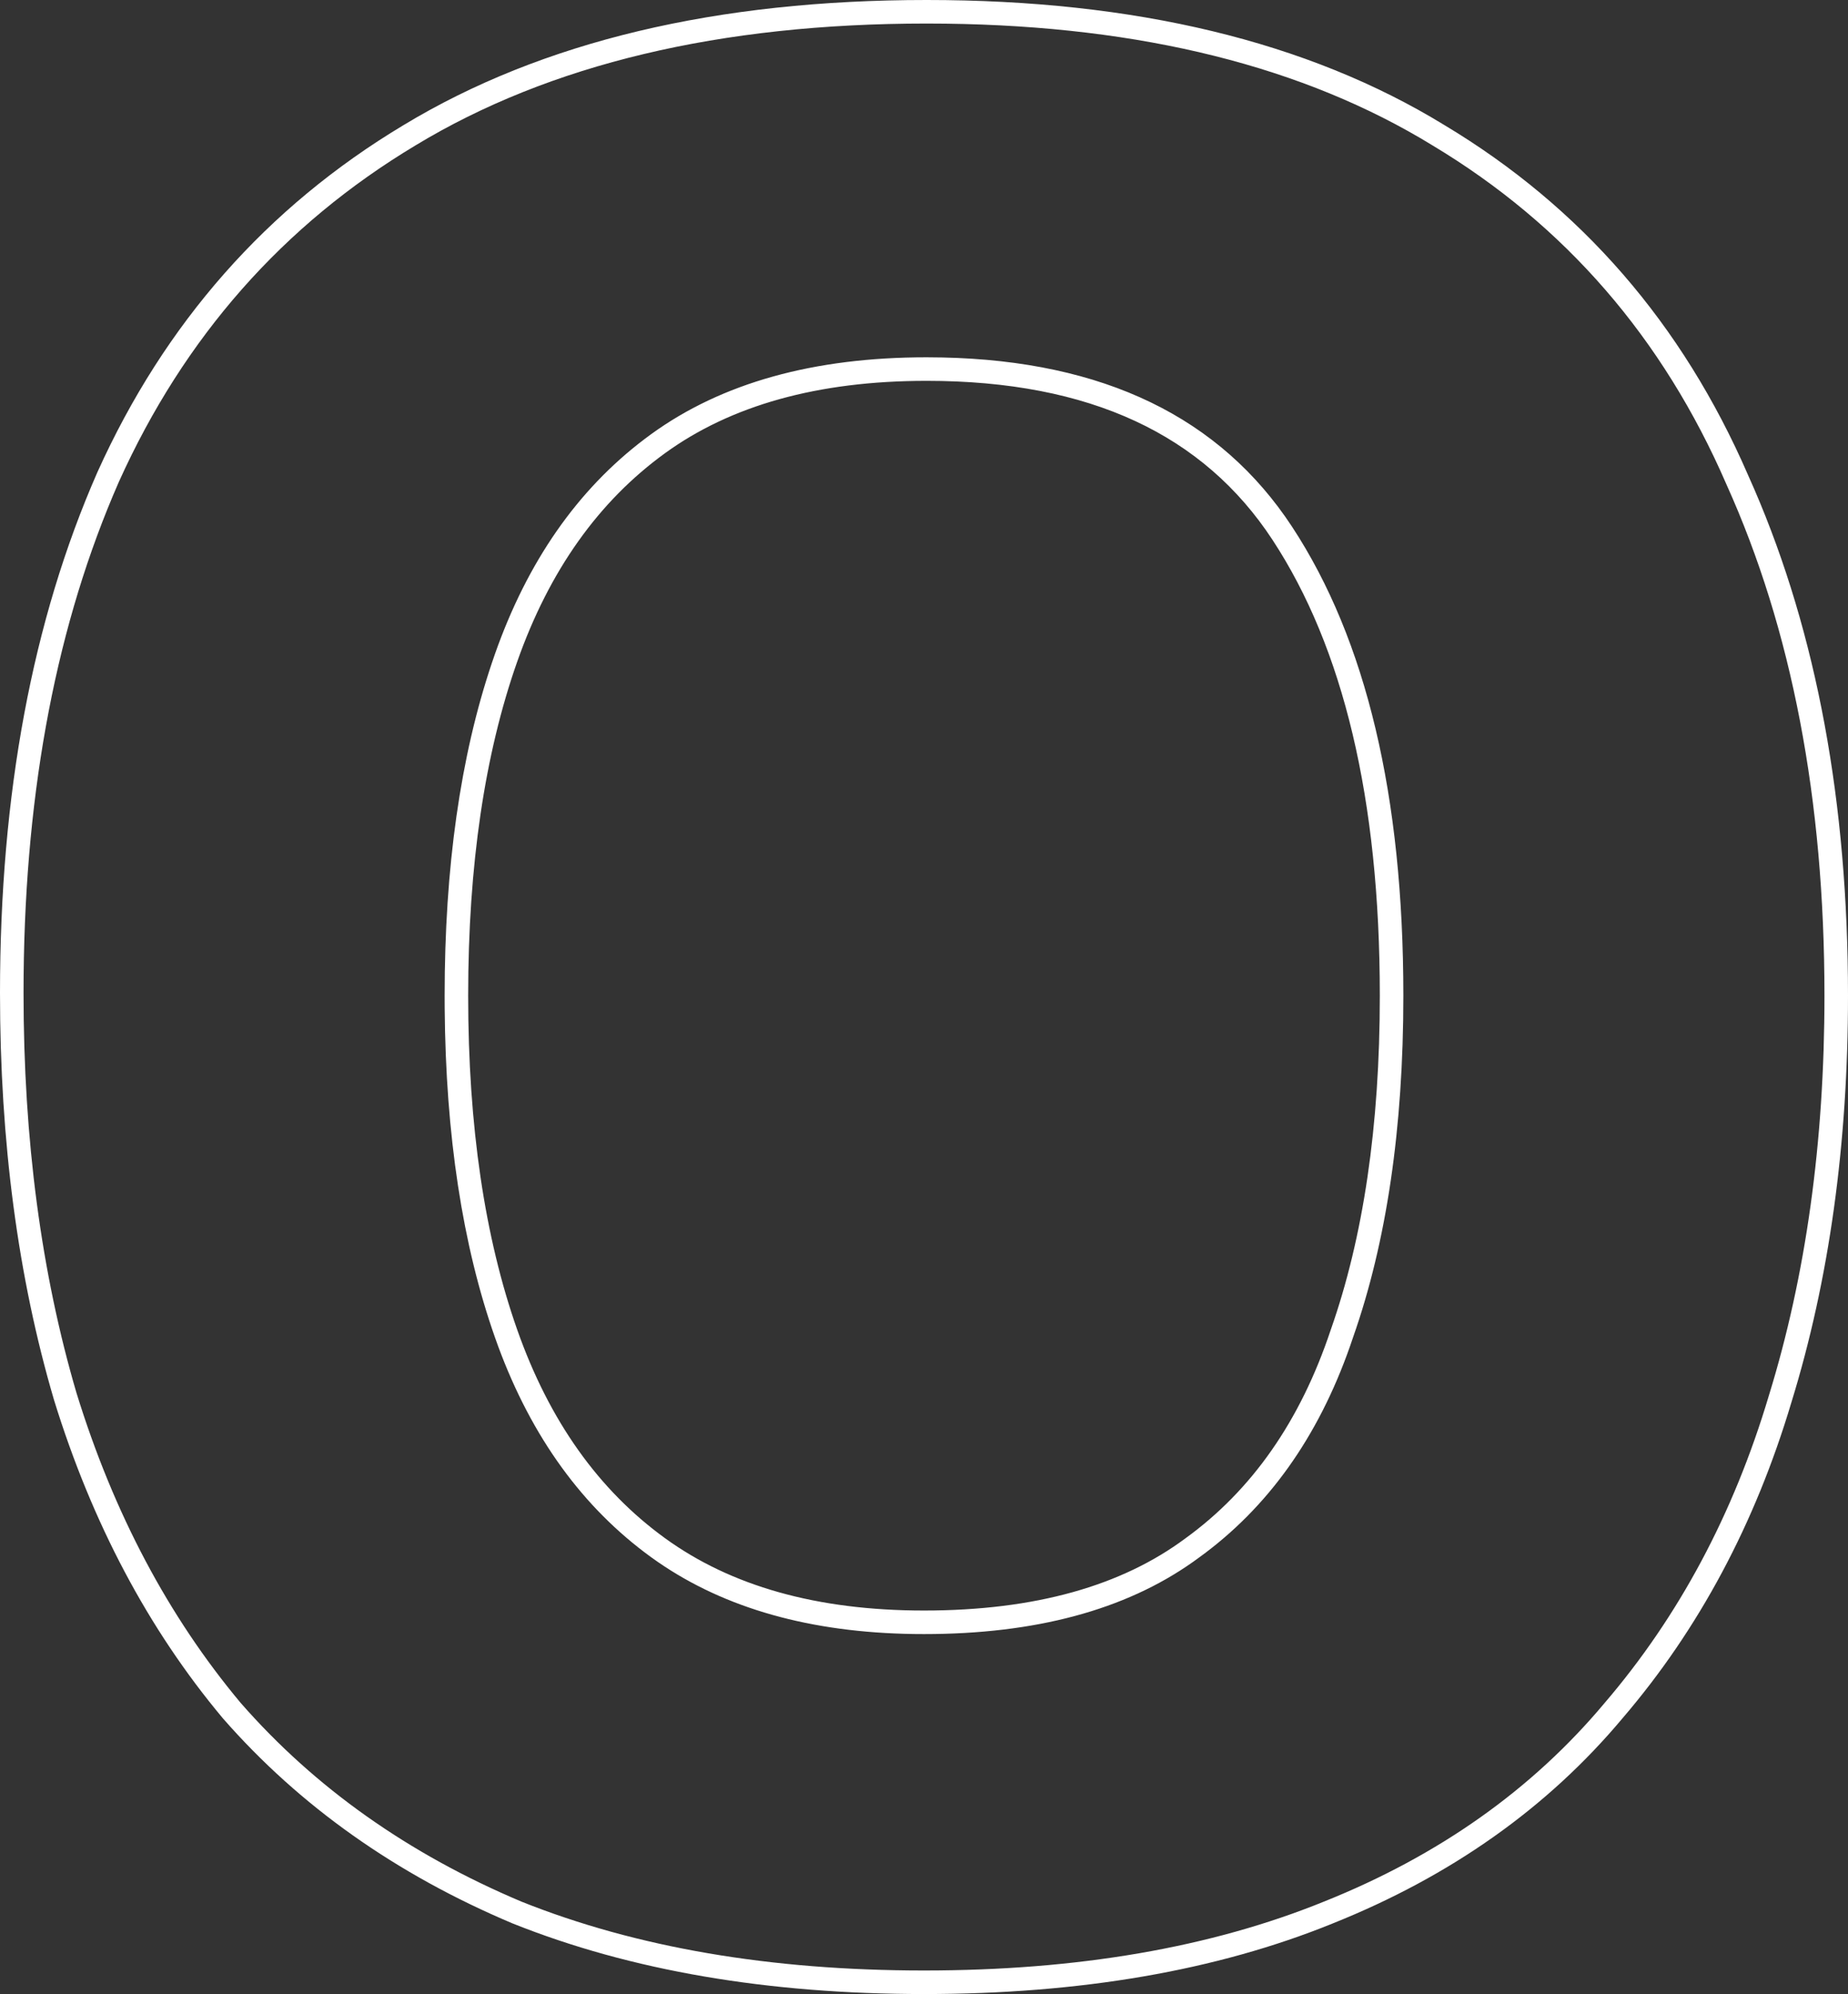 <?xml version="1.0" encoding="utf-8"?>
<svg xmlns="http://www.w3.org/2000/svg" fill="none" height="100%" overflow="visible" preserveAspectRatio="none" style="display: block;" viewBox="0 0 157.014 169.39" width="100%">
<rect x="0" y="0" width="157.014" height="169.39" fill="#333333" stroke="none"/>
<g id="Stroke" style="mix-blend-mode:overlay">
<path d="M0 84.357C4.20673e-06 67.494 2.735 52.732 8.27 40.125L8.273 40.115L8.278 40.106C13.991 27.445 22.663 17.602 34.274 10.636C46.071 3.498 60.932 0 78.732 0C96.379 6.09427e-05 111.091 3.497 122.739 10.636C134.353 17.604 142.95 27.524 148.511 40.331L149.036 41.52C154.375 53.868 157.014 68.239 157.014 84.582C157.014 97.193 155.418 108.716 152.204 119.132C149.13 129.428 144.353 138.384 137.855 145.965C131.477 153.581 123.252 159.384 113.236 163.392L113.237 163.393C103.344 167.412 91.751 169.39 78.507 169.39C65.261 169.39 53.598 167.411 43.562 163.396L43.544 163.39L43.526 163.382C33.672 159.224 25.464 153.428 18.946 145.979L18.932 145.963L18.918 145.946C12.579 138.37 7.81 129.352 4.59 118.926L4.586 118.913L4.582 118.899C1.52 108.487 0 96.968 0 84.357ZM117.235 84.582C117.235 67.846 114.12 55.006 108.112 45.852C102.277 36.959 92.654 32.353 78.732 32.352C69.429 32.352 62.075 34.459 56.504 38.497C50.883 42.573 46.678 48.439 43.94 56.219C41.184 64.052 39.778 73.491 39.778 84.582C39.778 95.673 41.184 105.113 43.94 112.946C46.678 120.726 50.883 126.592 56.504 130.668C62.079 134.71 69.361 136.812 78.507 136.812V138.812L77.626 138.806C68.867 138.678 61.624 136.639 55.898 132.688L55.33 132.287C49.517 128.073 45.182 122.098 42.325 114.364L42.054 113.61C39.292 105.763 37.868 96.437 37.782 85.633L37.778 84.582C37.778 73.683 39.116 64.262 41.791 56.319L42.054 55.555C44.815 47.707 49.054 41.62 54.772 37.292L55.33 36.878C61.331 32.528 69.132 30.352 78.732 30.352L80.07 30.367C93.776 30.658 103.682 35.453 109.785 44.754C116.086 54.355 119.235 67.631 119.235 84.582C119.235 95.833 117.81 105.51 114.96 113.61L114.702 114.364C111.986 122.098 107.722 128.073 101.909 132.287L101.354 132.688C95.569 136.771 87.953 138.812 78.507 138.812V136.812C87.972 136.812 95.31 134.701 100.716 130.682L100.735 130.668C106.348 126.599 110.474 120.744 113.062 112.978L113.068 112.962L113.073 112.946C115.829 105.113 117.235 95.673 117.235 84.582ZM2 84.357C2 96.808 3.501 108.135 6.501 118.336C9.651 128.537 14.302 137.313 20.452 144.663C26.753 151.864 34.703 157.489 44.304 161.539C54.055 165.439 65.456 167.39 78.507 167.39C91.558 167.39 102.884 165.439 112.485 161.539C122.236 157.639 130.186 152.014 136.337 144.663C142.637 137.312 147.288 128.611 150.288 118.561C153.438 108.36 155.014 97.033 155.014 84.582C155.014 67.931 152.239 53.454 146.688 41.153C141.288 28.702 132.962 19.101 121.711 12.351C110.812 5.666 97.026 2.219 80.355 2.01L78.732 2C61.181 2 46.704 5.45 35.303 12.351C24.052 19.101 15.651 28.628 10.101 40.929L9.603 42.088C4.534 54.136 2 68.226 2 84.357Z" fill="white"/>
</g>
</svg>